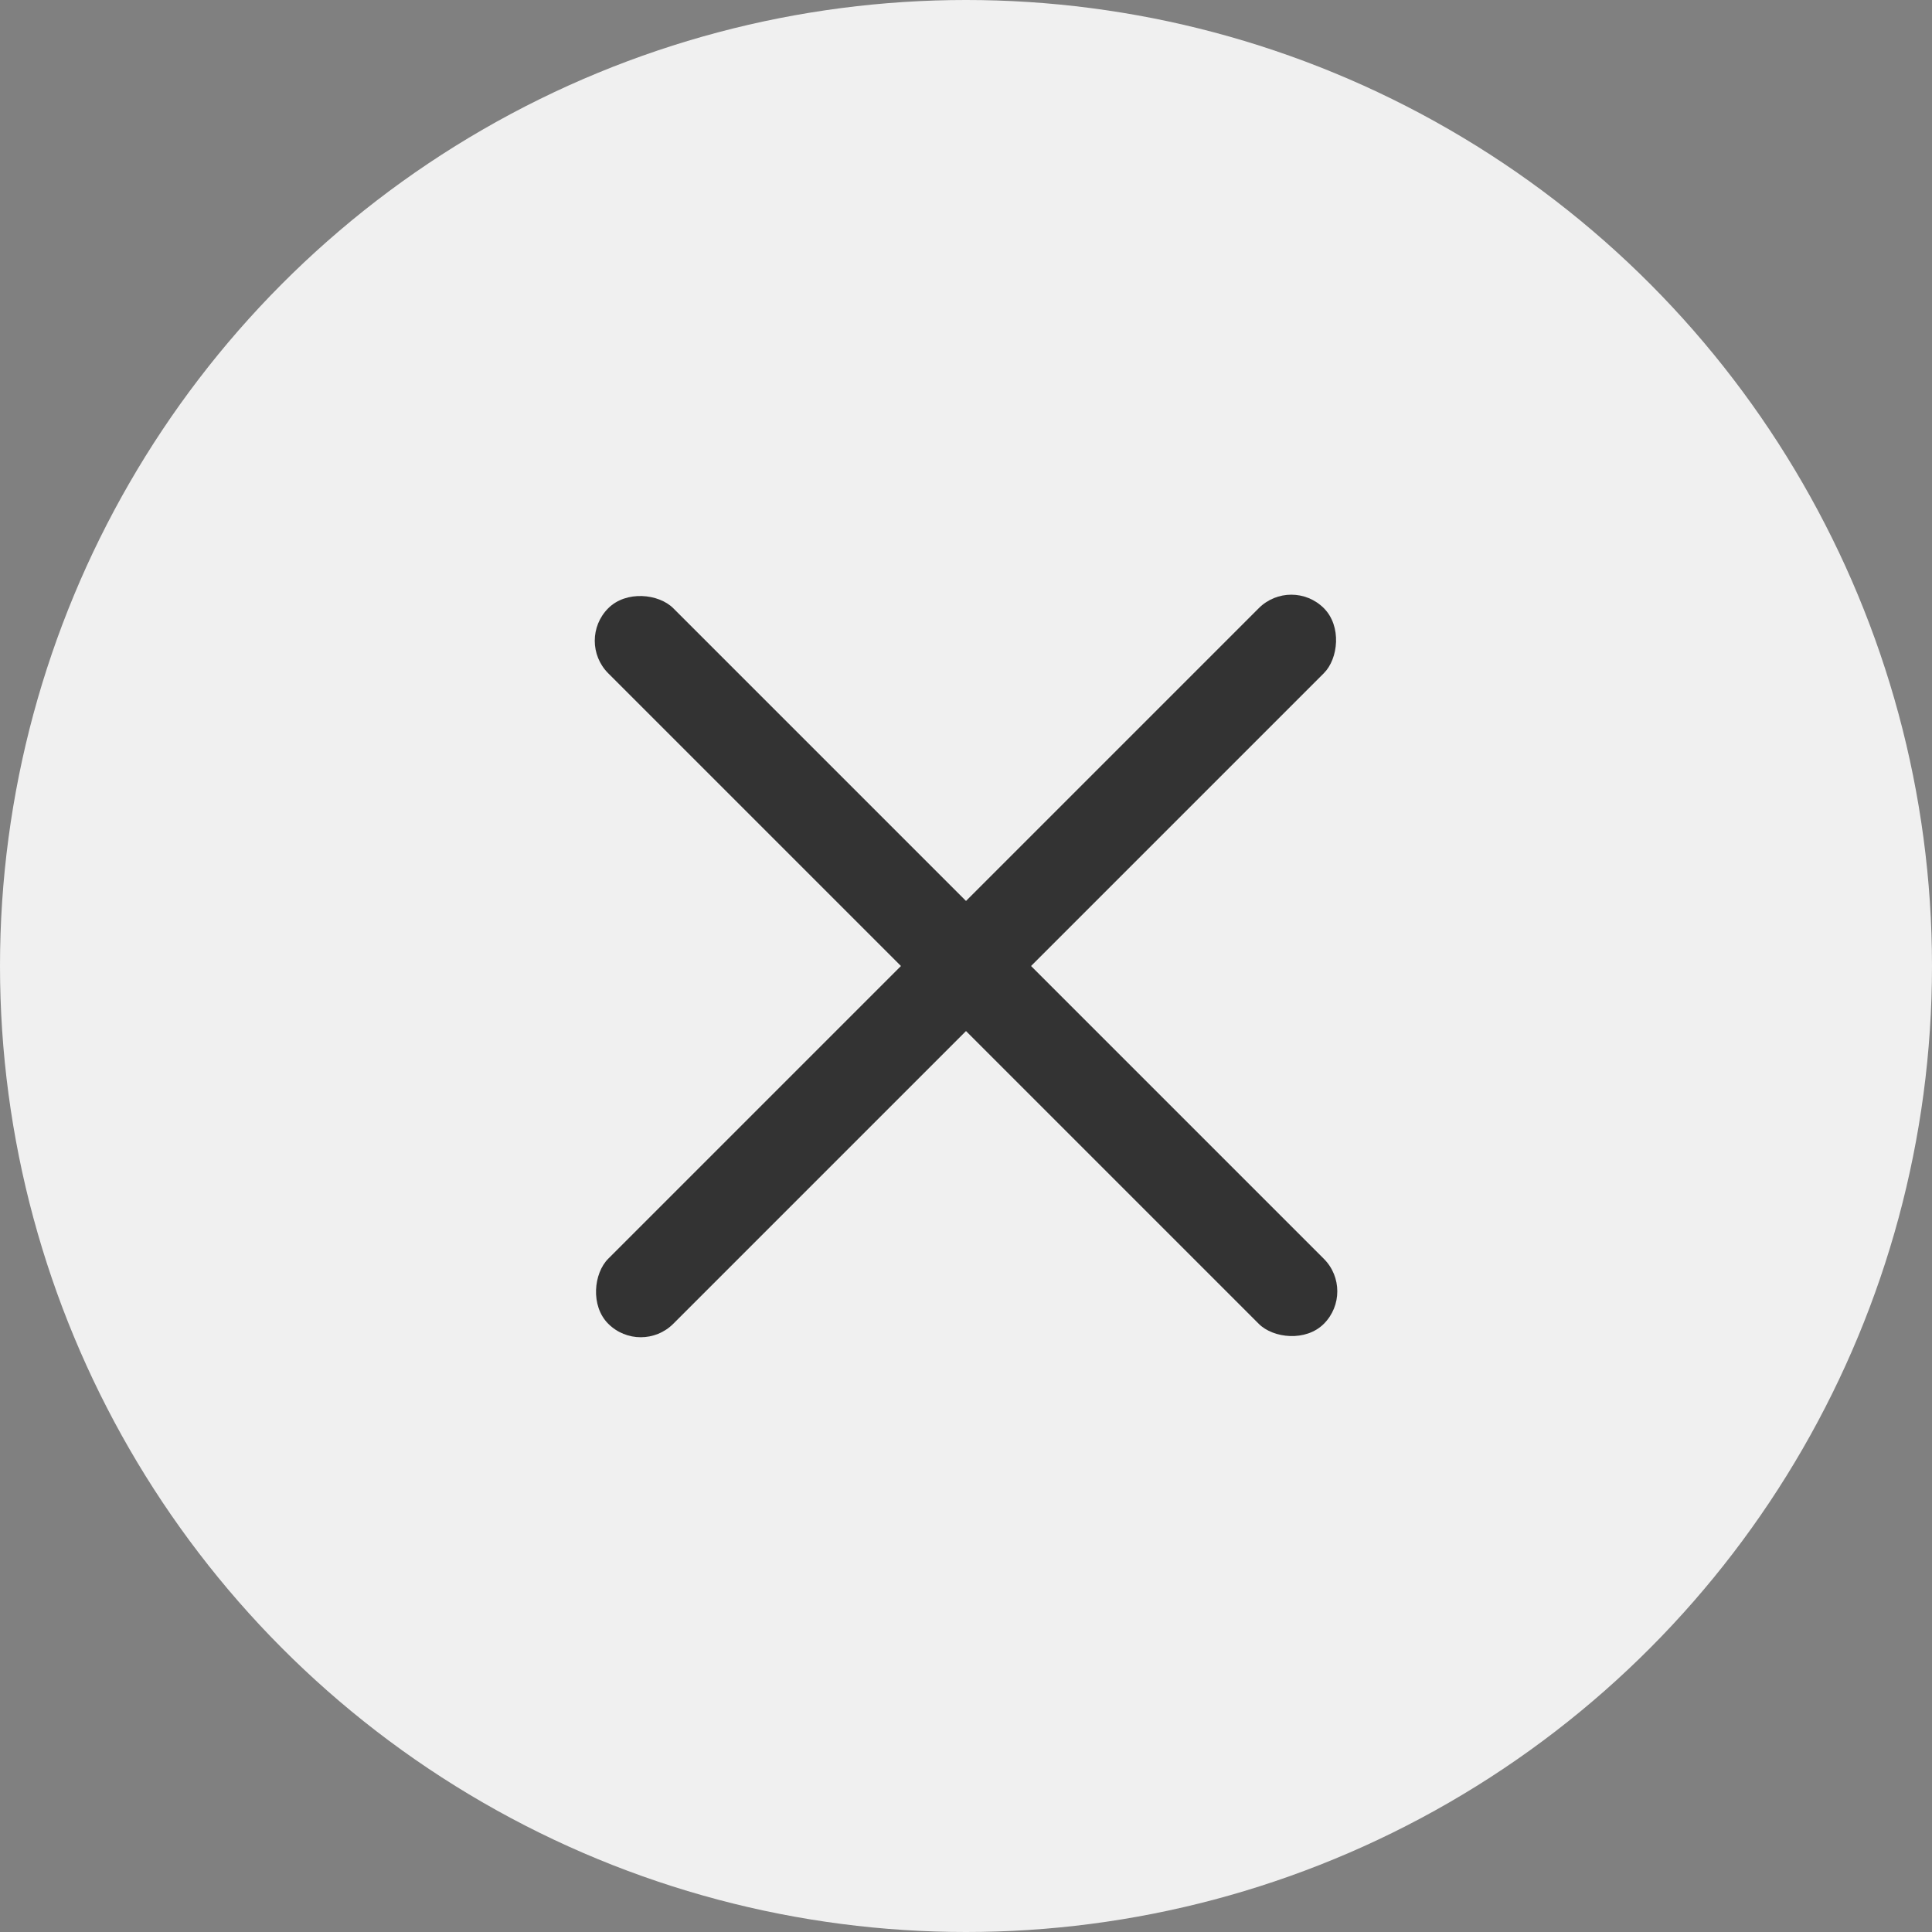 <?xml version="1.0" encoding="UTF-8"?><svg width="21" height="21" viewBox="0 0 21 21" fill="none" xmlns="http://www.w3.org/2000/svg"><rect x="0" y="0" width="21" height="21" fill="#808080" stroke="none"/><circle cx="10.5" cy="10.5" r="10.5" fill="#F0F0F0"/><rect x="14.036" y="6.257" width="1" height="11" rx=".5" transform="rotate(45 14.036 6.257)" fill="#333"/><rect x="14.743" y="14.036" width="1" height="11" rx=".5" transform="rotate(135 14.743 14.036)" fill="#333"/></svg>